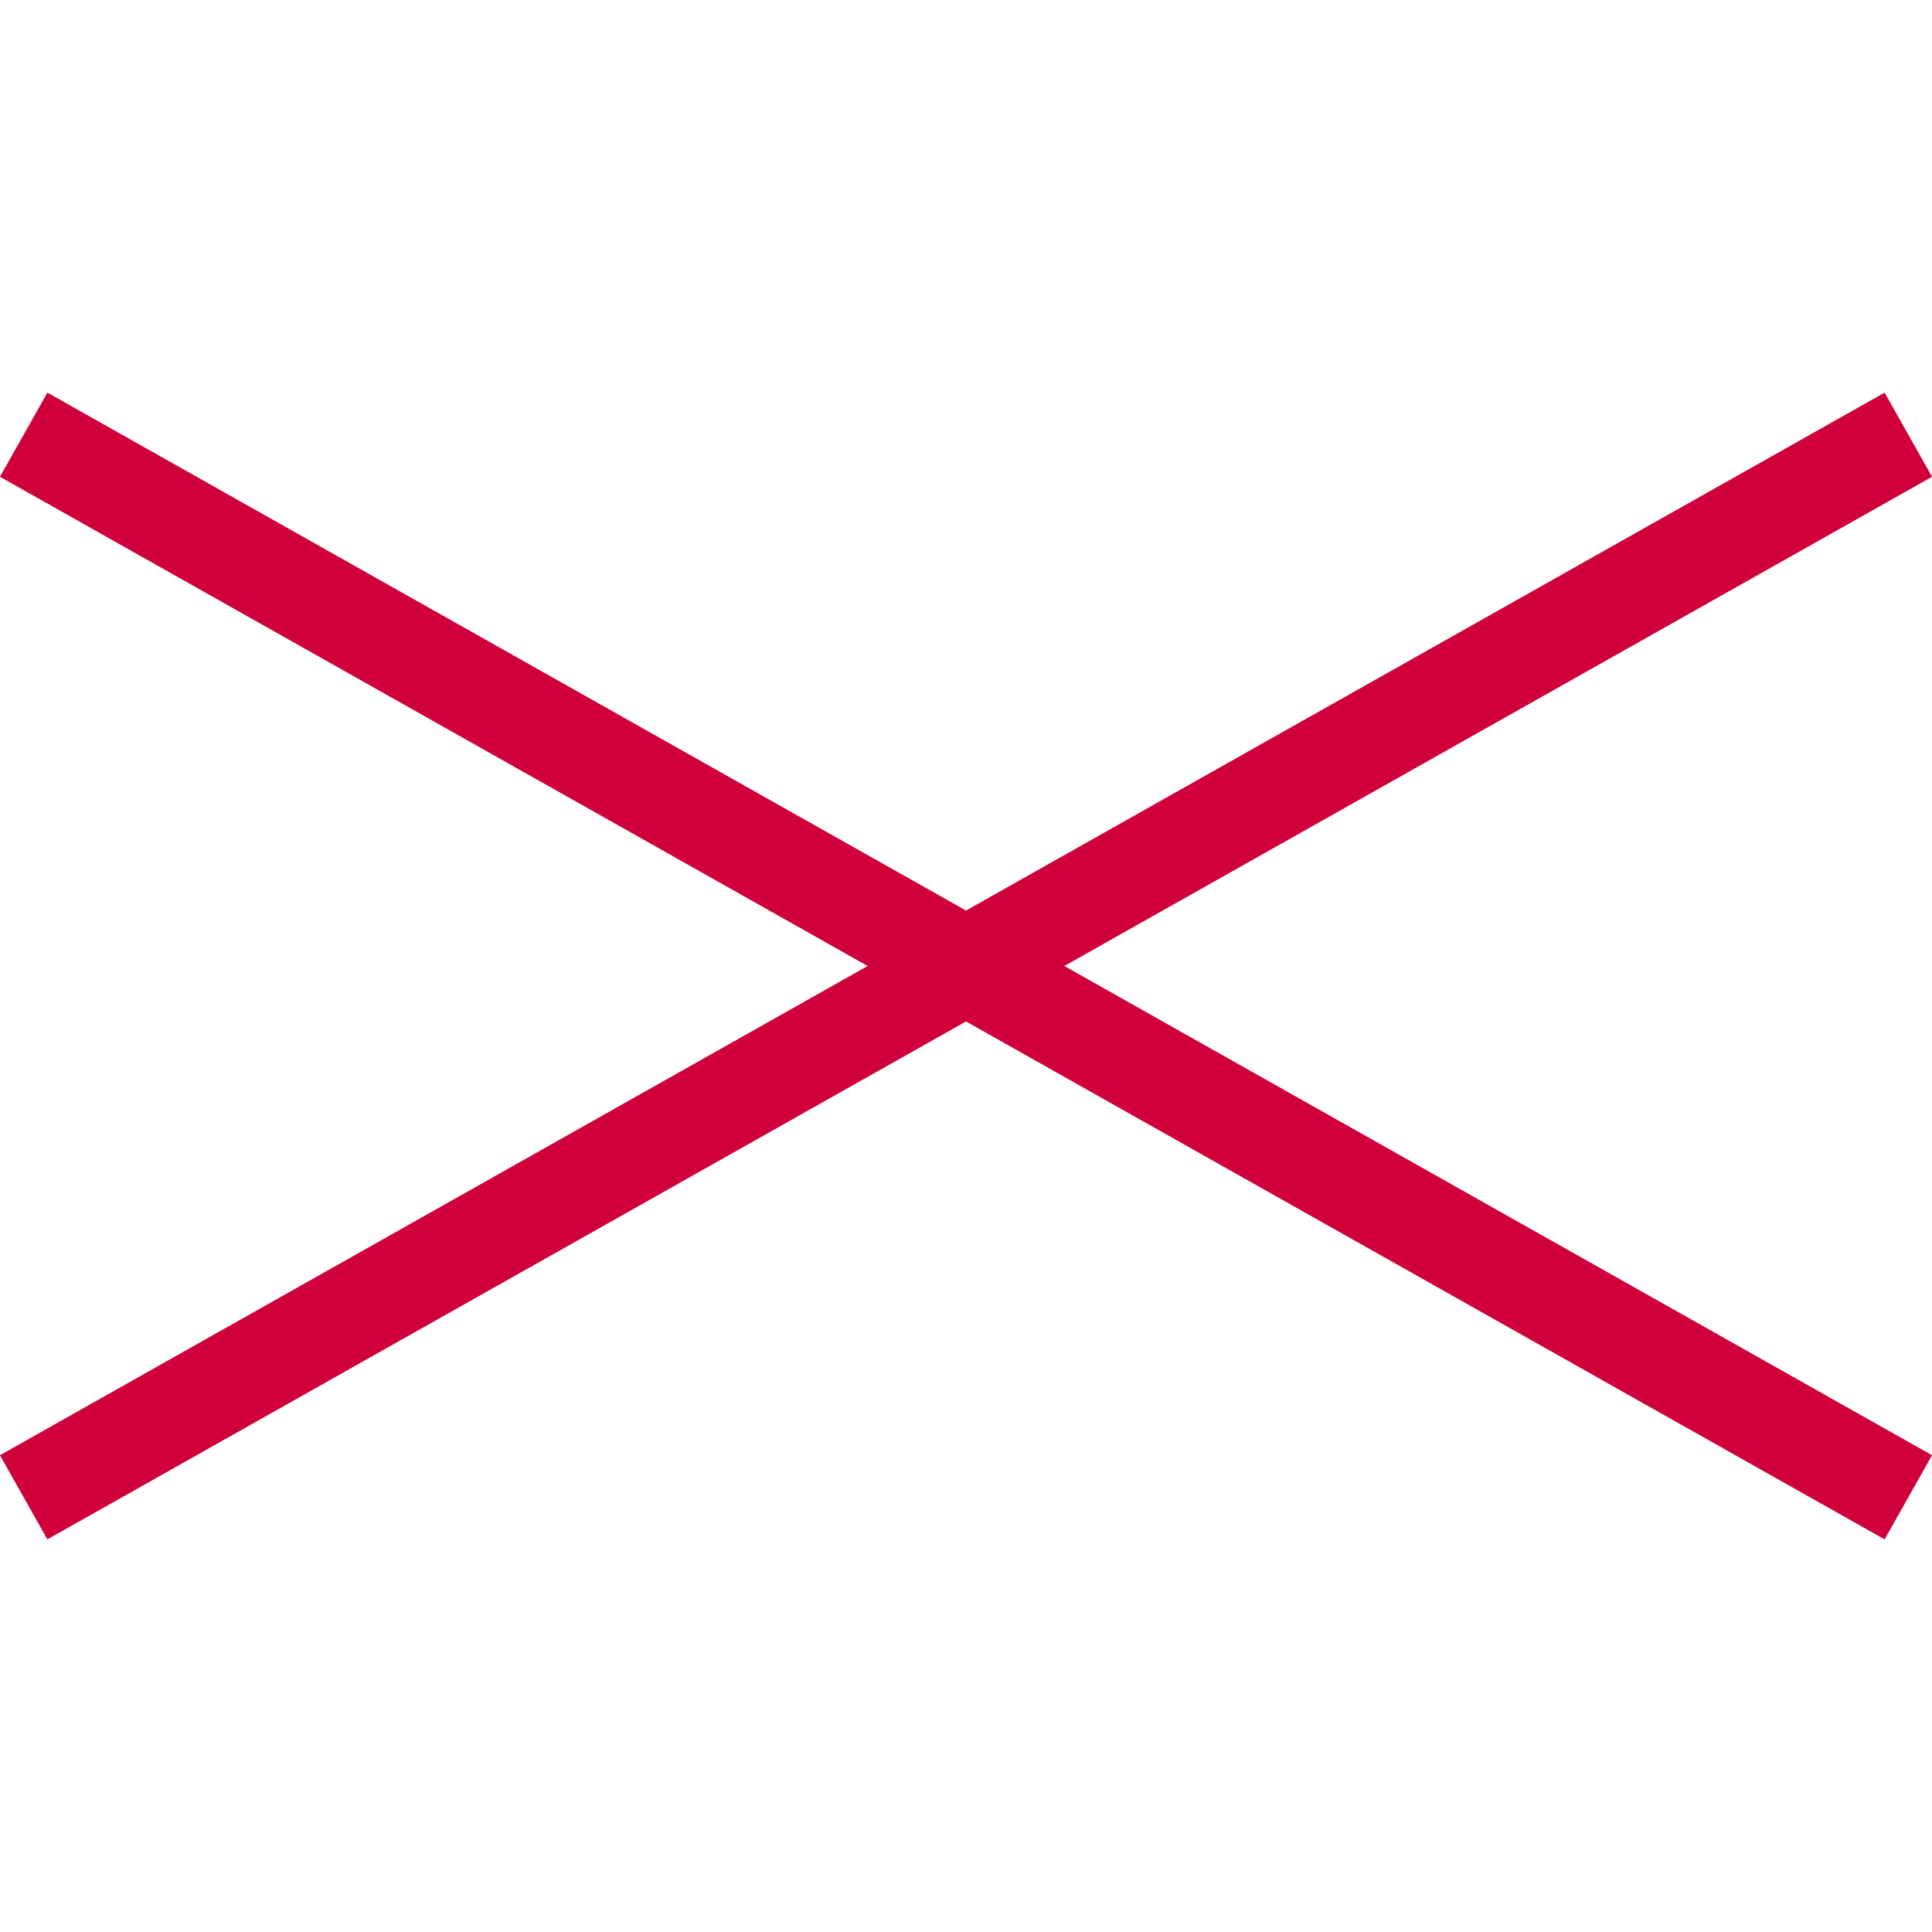 <?xml version="1.0" encoding="UTF-8"?><svg xmlns="http://www.w3.org/2000/svg" viewBox="0 0 40 40"><defs><style>.d,.e{fill:none;}.e{stroke:#d0003b;stroke-miterlimit:10;stroke-width:2px;}</style></defs><g id="a"/><g id="b"><g id="c"><g><g><line class="e" x1=".49" y1="31" x2="39.51" y2="9"/><line class="e" x1=".49" y1="9" x2="39.51" y2="31"/></g><rect class="d" x="0" width="40" height="40"/></g></g></g></svg>